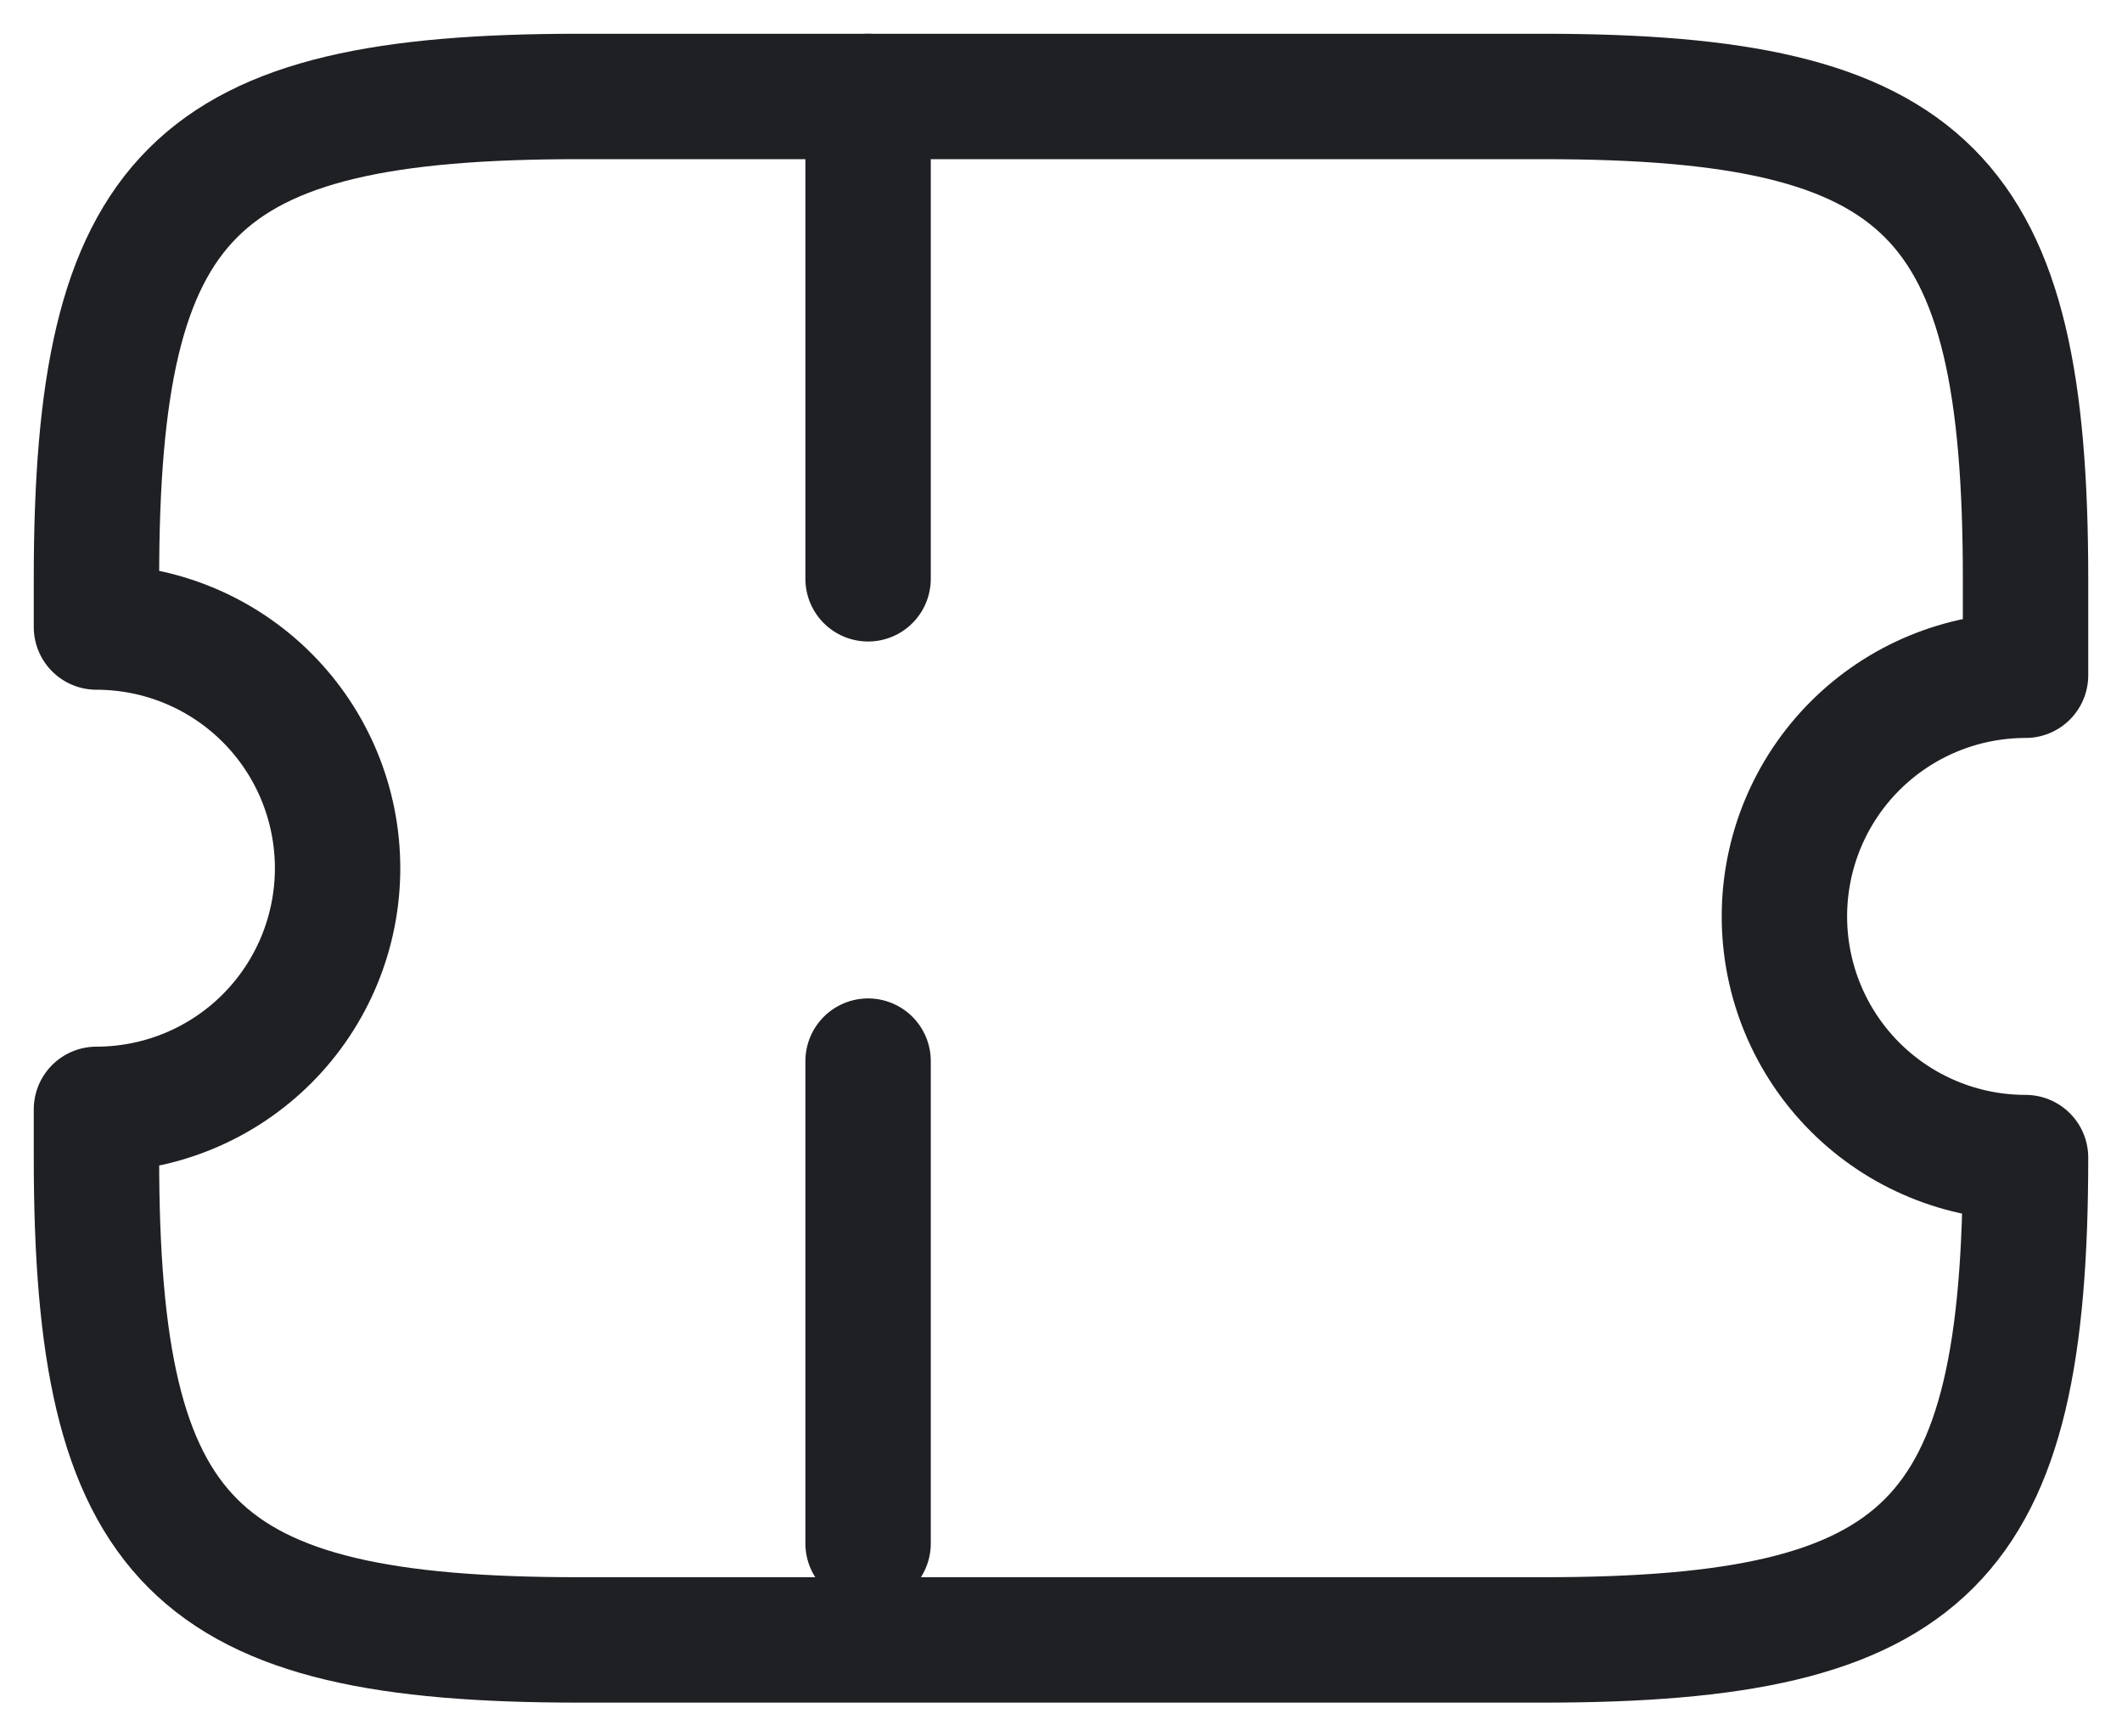 <svg width="22" height="18" viewBox="0 0 22 18" fill="none" xmlns="http://www.w3.org/2000/svg">
<path d="M18.5 9.5C18.5 8.837 18.763 8.201 19.232 7.732C19.701 7.263 20.337 7 21 7V6C21 2 20 1 16 1H6C2 1 1 2 1 6V6.5C1.663 6.5 2.299 6.763 2.768 7.232C3.237 7.701 3.5 8.337 3.5 9C3.5 9.663 3.237 10.299 2.768 10.768C2.299 11.237 1.663 11.5 1 11.5V12C1 16 2 17 6 17H16C20 17 21 16 21 12C20.337 12 19.701 11.737 19.232 11.268C18.763 10.799 18.5 10.163 18.5 9.5Z" stroke="#1F2024" stroke-width="1.3" stroke-linecap="round" stroke-linejoin="round"/>
<path d="M9 1V17" stroke="#1F2024" stroke-width="1.3" stroke-linecap="round" stroke-linejoin="round" stroke-dasharray="5 5"/>
</svg>
